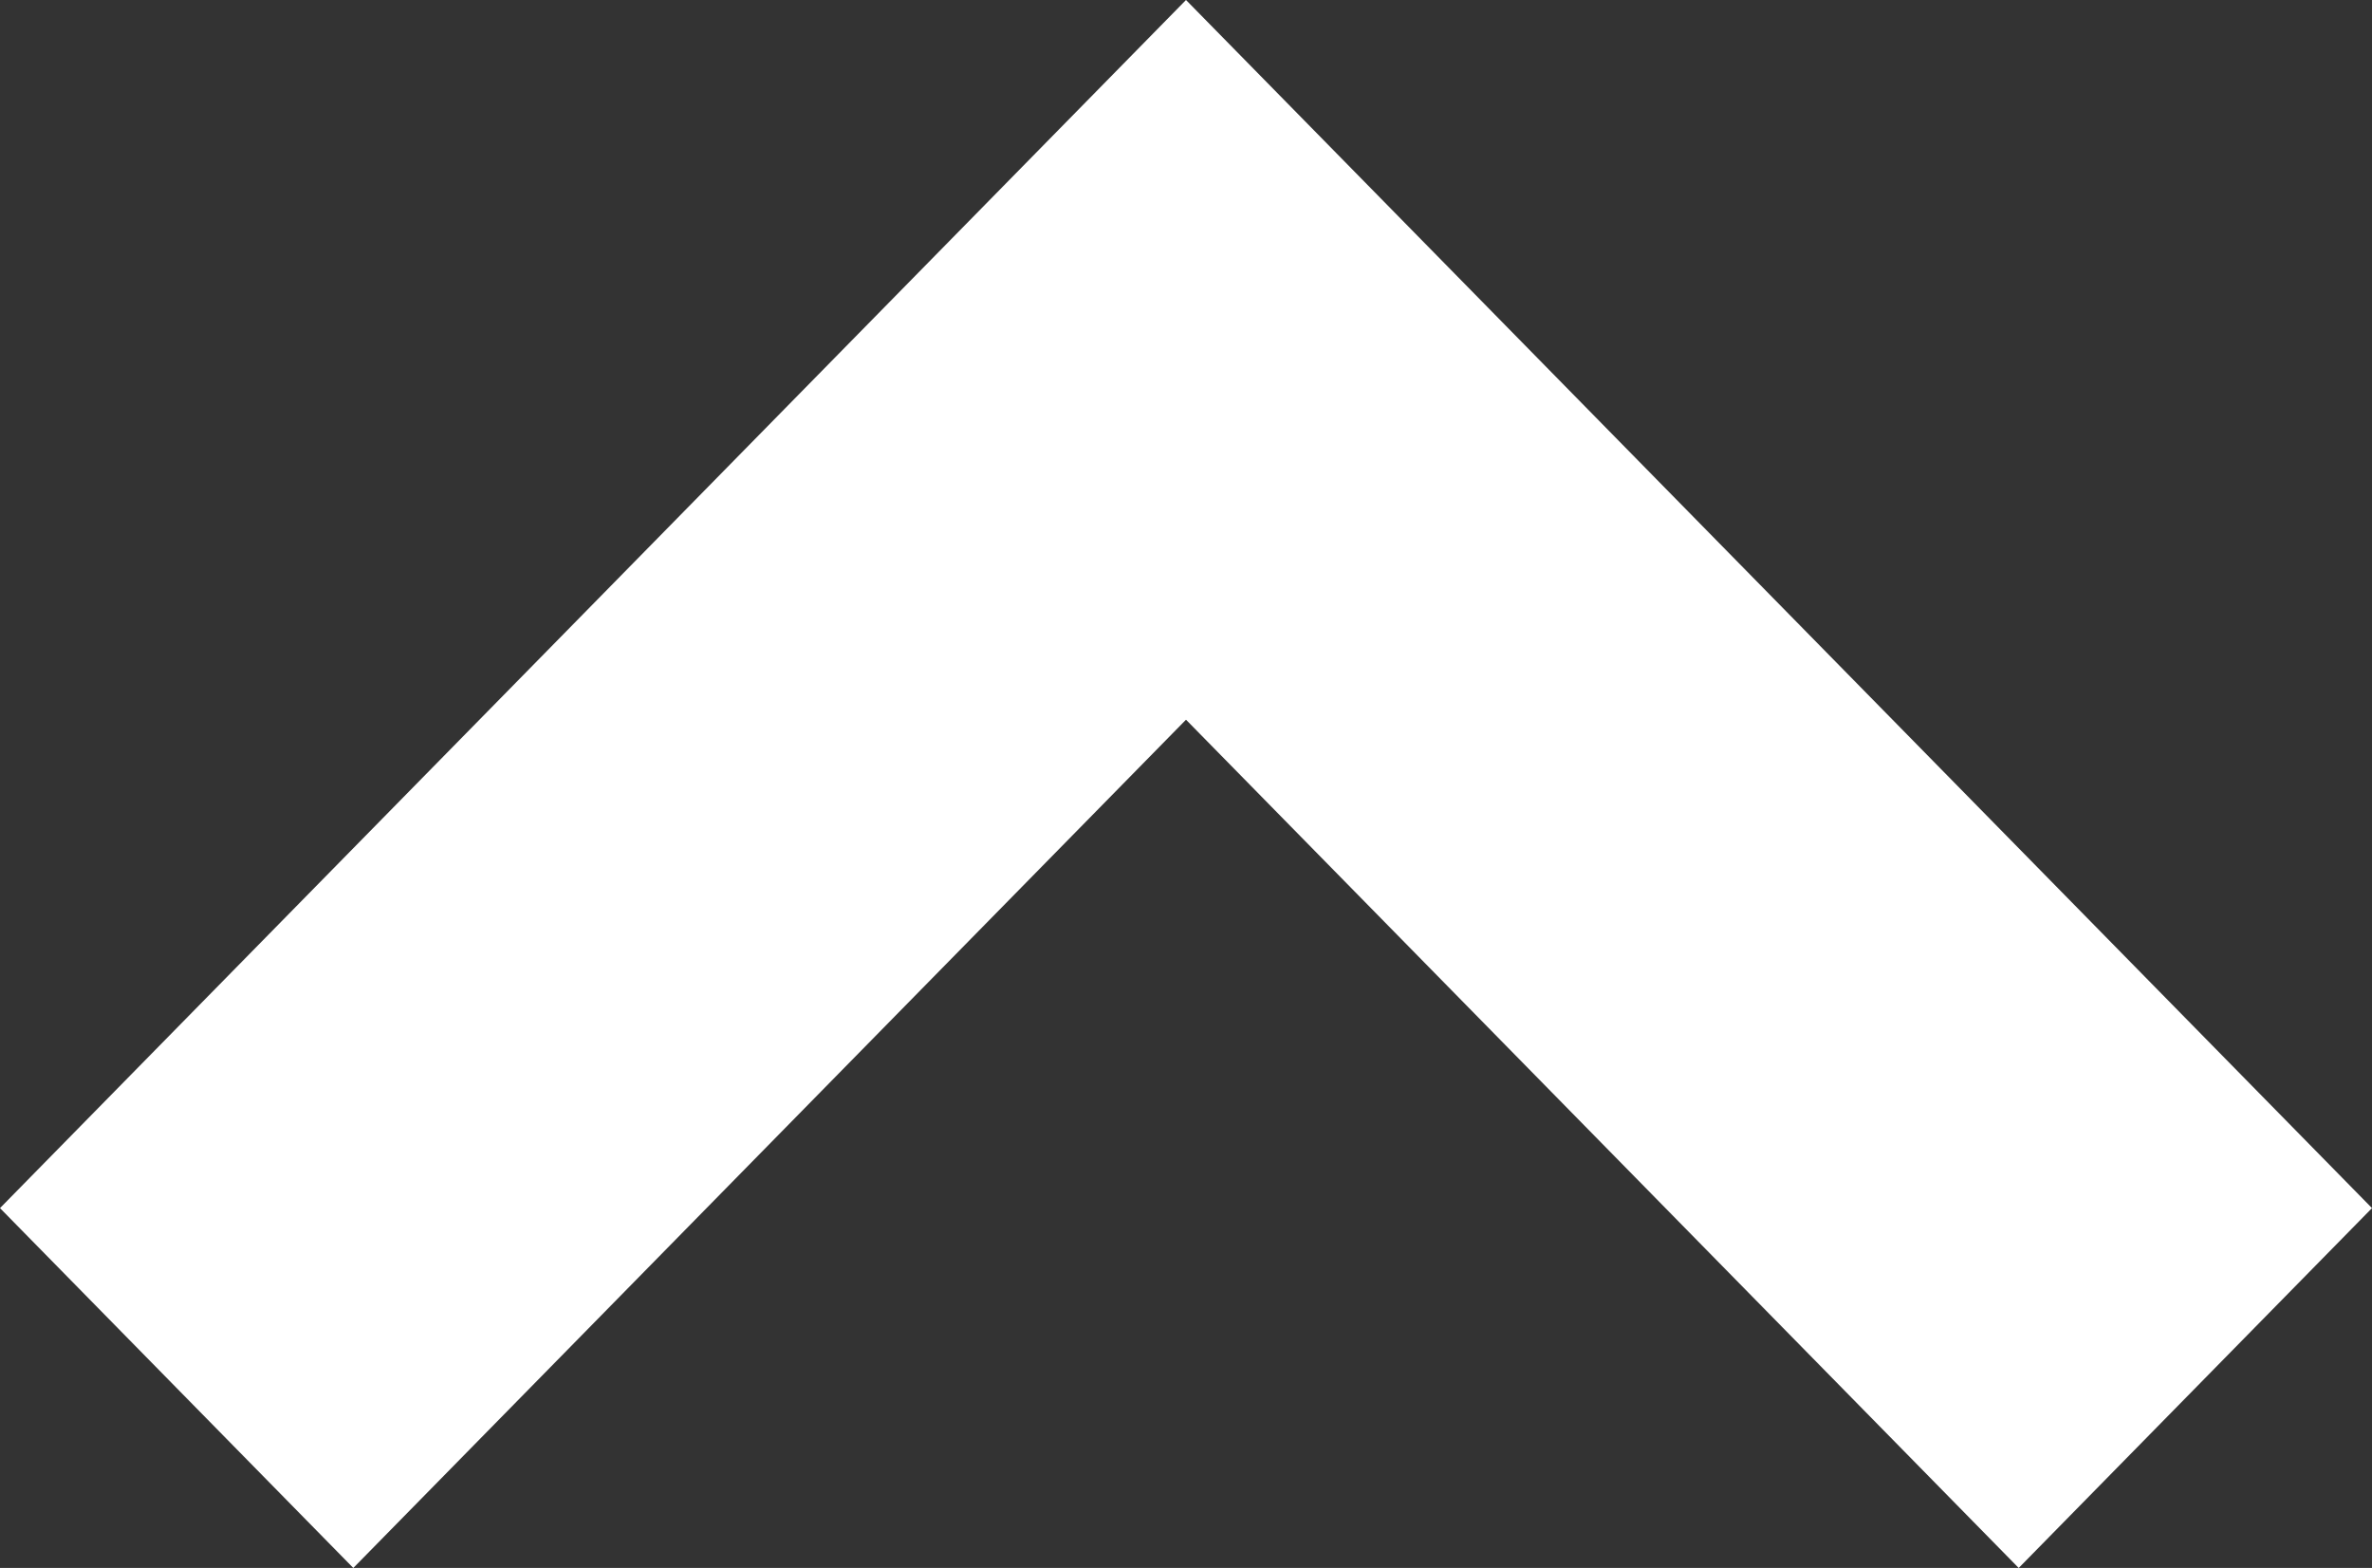 <svg xmlns="http://www.w3.org/2000/svg" xmlns:xlink="http://www.w3.org/1999/xlink" width="30.4" height="20.1" viewBox="0 0 30.4 20.1">
  <rect x="0" y="0" width="30.4" height="20.1" fill="#333333" stroke="none"/>
  <defs>
    <clipPath id="clip-path">
      <rect width="30.4" height="20.1" fill="none"/>
    </clipPath>
  </defs>
  <g id="Icon_-_ArrowUp_-_Small" data-name="Icon - ArrowUp - Small" clip-path="url(#clip-path)">
    <path id="Path_36" data-name="Path 36" d="M15.2,20.1,0,4.613,4.528,0,15.2,10.874,25.872,0,30.4,4.613Z" transform="translate(30.4 20.1) rotate(180)" fill="#fff"/>
  </g>
</svg>

